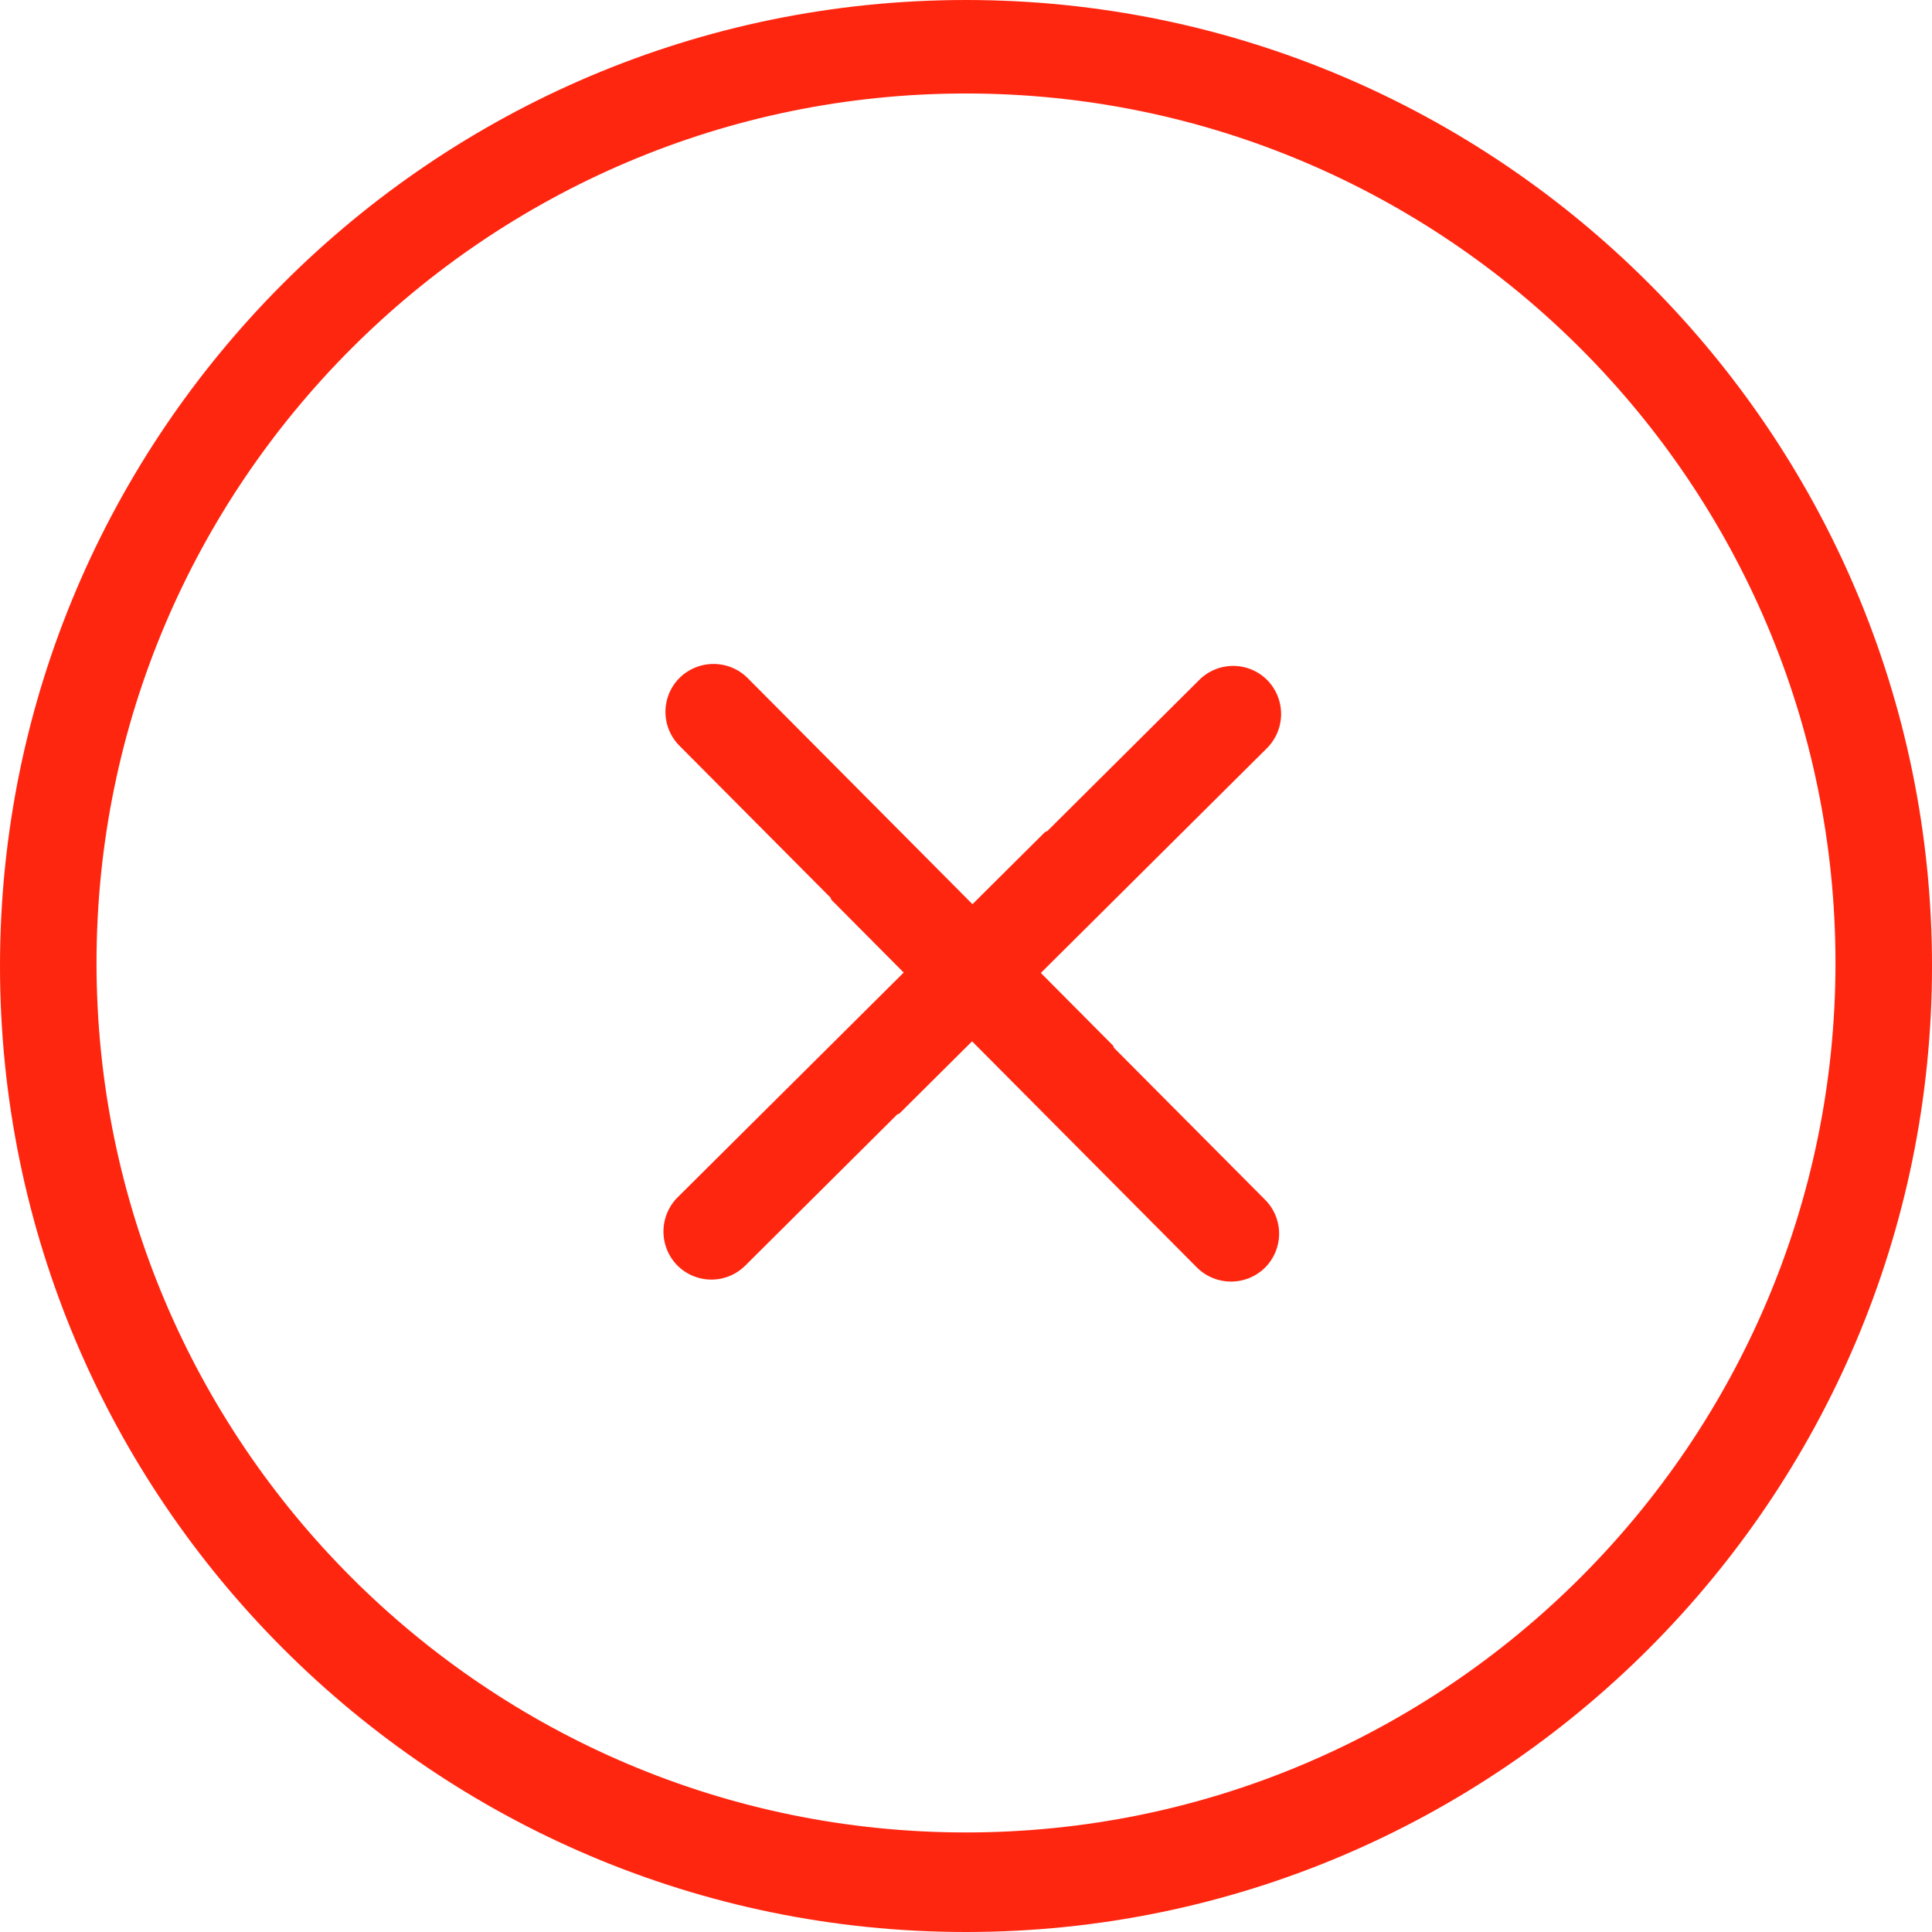 <svg width="124" height="124" fill="none" xmlns="http://www.w3.org/2000/svg"><path fill-rule="evenodd" clip-rule="evenodd" d="M0 62C0 27.814 27.814 0 62 0s62 27.814 62 62-27.814 62-62 62S0 96.186 0 62zm6.195-.195c0 30.772 25.033 55.805 55.805 55.805s55.805-25.033 55.805-55.805C117.805 31.032 92.772 6 62 6S6.195 31.032 6.195 61.805z" fill="#FF2610"/><path fill-rule="evenodd" clip-rule="evenodd" d="M57.596 71.517l-9.75 9.699a3.083 3.083 0 0 1-4.375 0 3.106 3.106 0 0 1 .026-4.375l23.546-23.409a.296.296 0 0 1 .168-.083l9.75-9.699a3.083 3.083 0 0 1 4.374 0 3.106 3.106 0 0 1-.025 4.375L57.763 71.434a.297.297 0 0 1-.167.083z" fill="#FF2610"/><path fill-rule="evenodd" clip-rule="evenodd" d="M71.488 67.242l9.698 9.75a3.083 3.083 0 0 1 0 4.374 3.106 3.106 0 0 1-4.374-.025L53.403 57.795a.296.296 0 0 1-.084-.168l-9.698-9.75a3.083 3.083 0 0 1 0-4.374 3.106 3.106 0 0 1 4.374.025l23.41 23.546a.297.297 0 0 1 .083.168z" fill="#FF2610"/></svg>